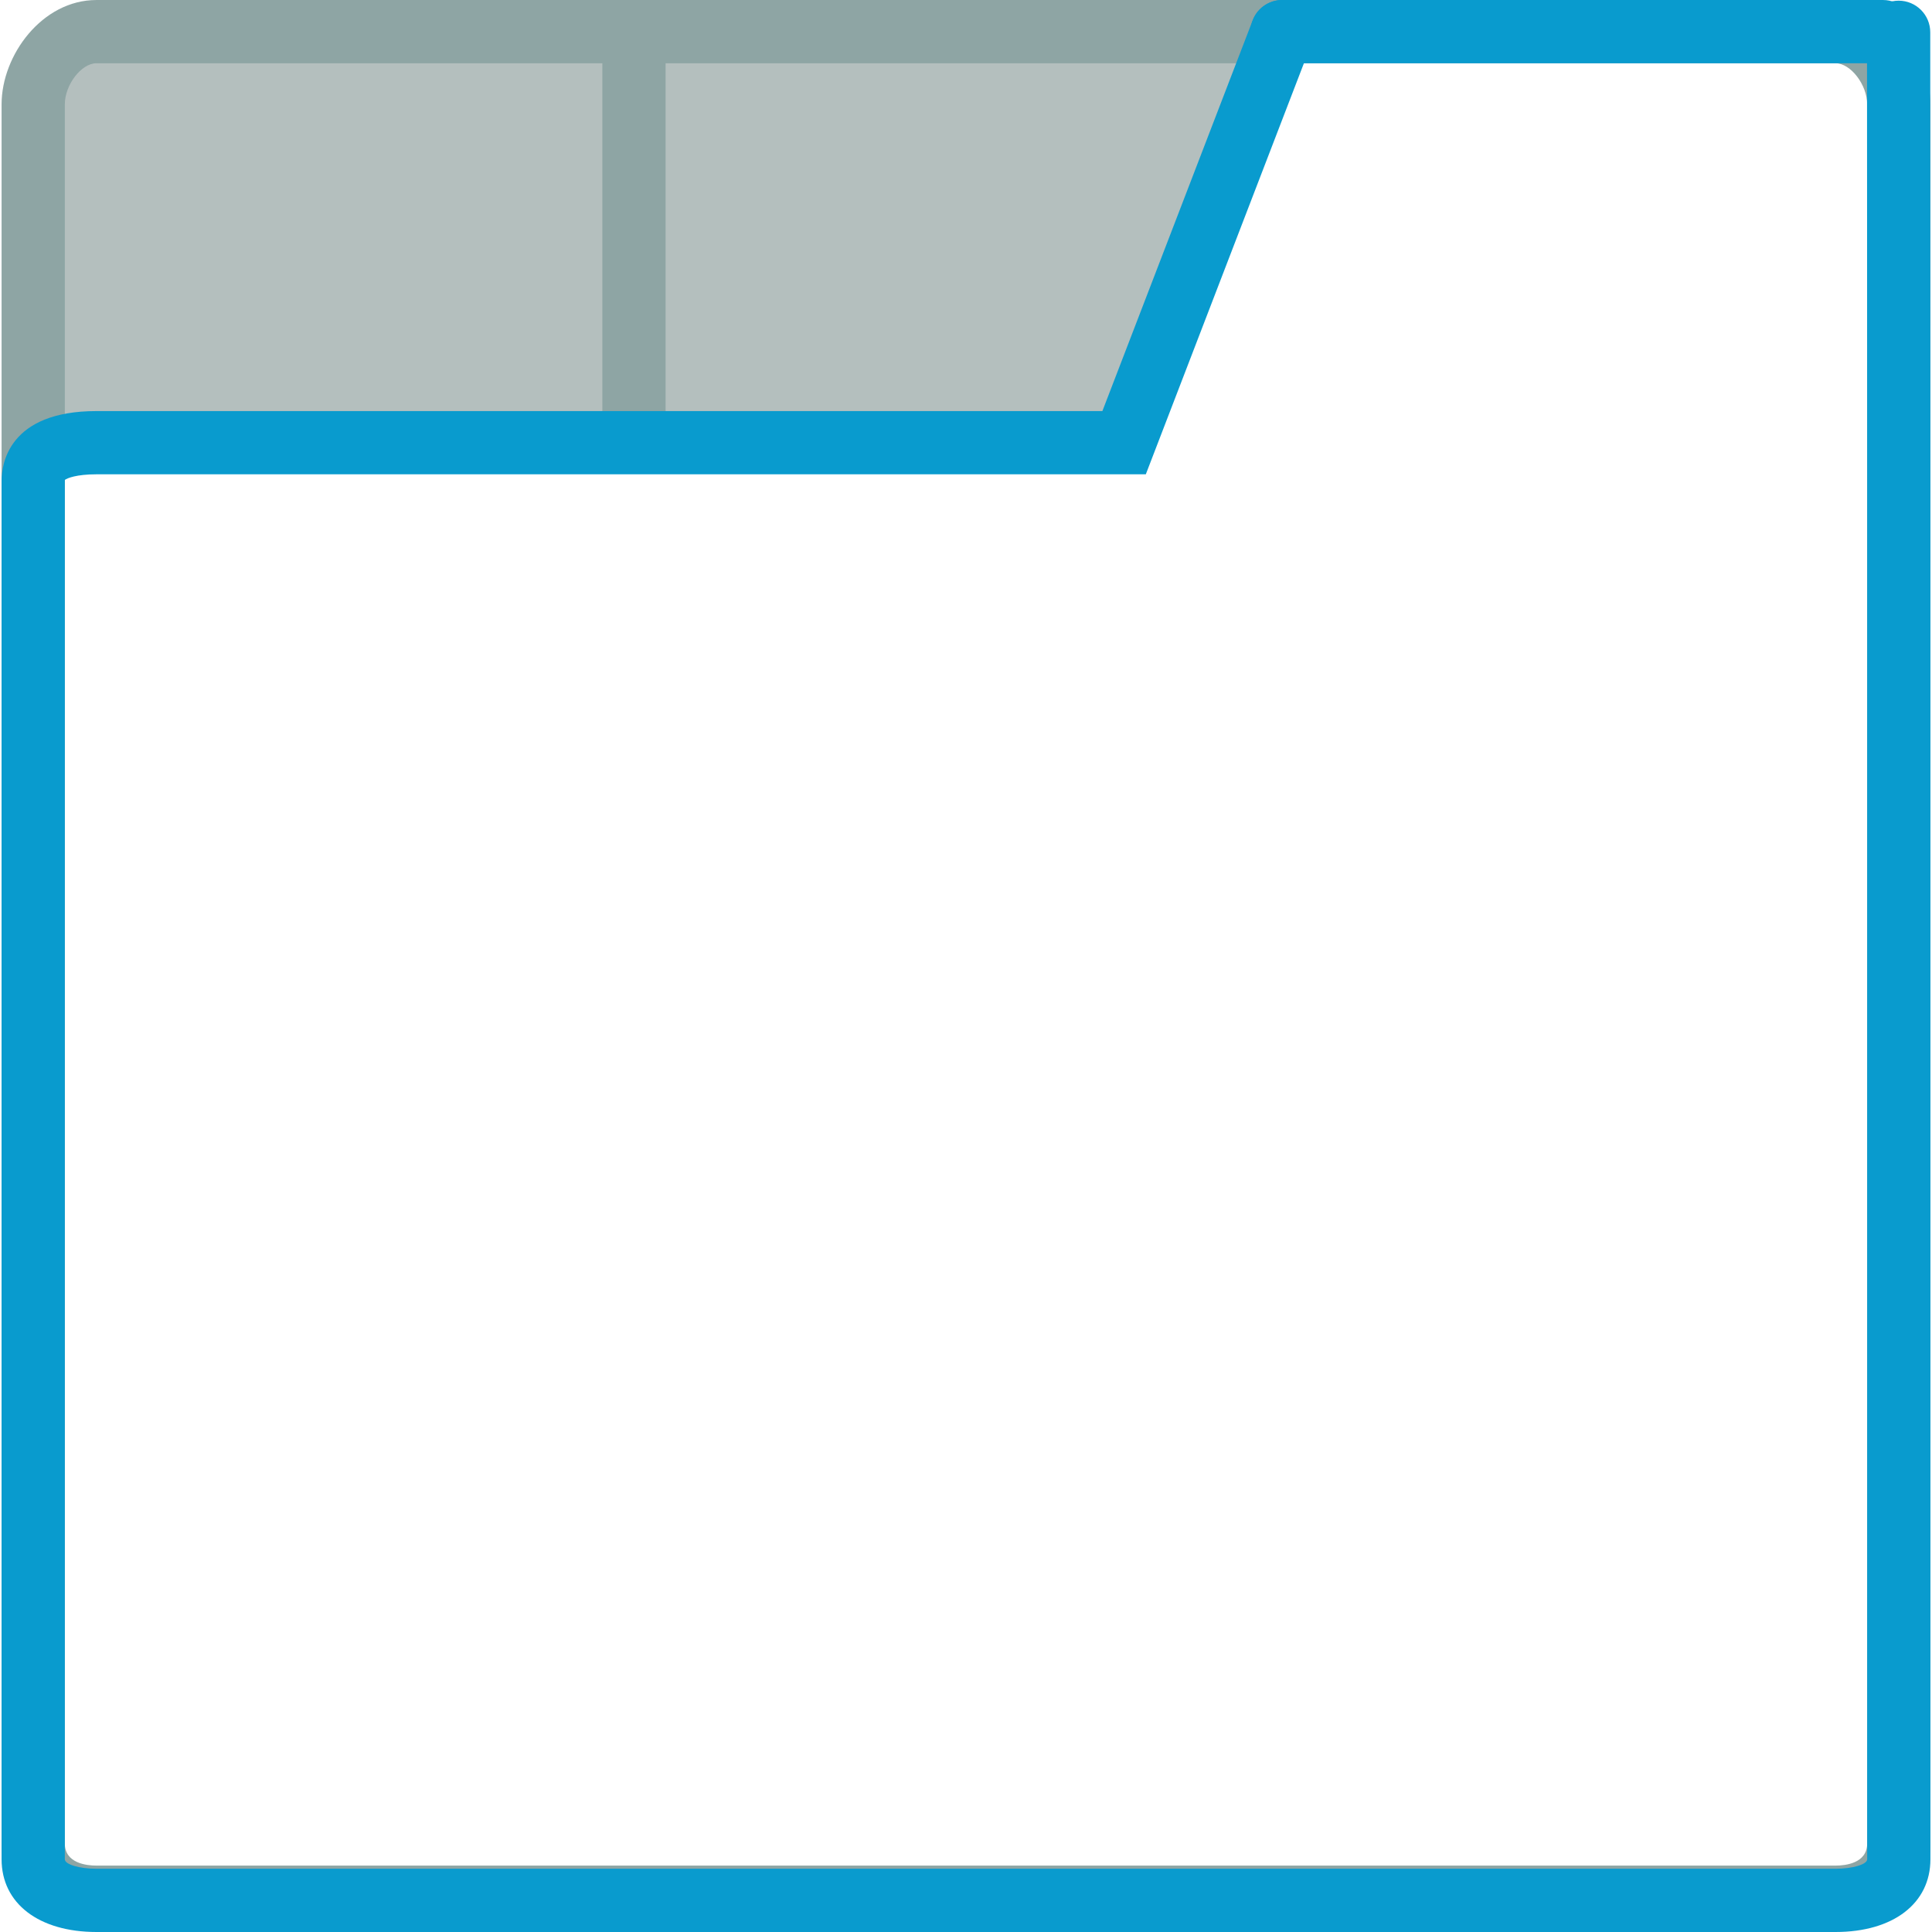 <?xml version="1.0" encoding="iso-8859-1"?>
<!-- Uploaded to: SVG Repo, www.svgrepo.com, Generator: SVG Repo Mixer Tools -->
<svg version="1.1" id="Layer_1" xmlns="http://www.w3.org/2000/svg" xmlns:xlink="http://www.w3.org/1999/xlink" 
	 viewBox="0 0 488.802 488.802" xml:space="preserve">
<polygon style="fill:#B4BFBE;" points="12.401,105.602 282.001,109.602 334.801,4.002 12.401,4.002 "/>
<g>
	<rect x="152.4" y="12" style="fill:#8EA5A4;" width="16" height="96"/>
	<path style="fill:#8EA5A4;" d="M464.401,488.002h-440c-14.131,0-24-8.882-24-21.6v-440c0-12.462,10.264-26.4,24-26.4h440
		c13.736,0,24,13.938,24,26.4v440C488.401,479.12,478.532,488.002,464.401,488.002z M24.401,16.002c-3.813,0-8,5.443-8,10.4v440
		c0,5.054,5.595,5.6,8,5.6h440c2.405,0,8-0.546,8-5.6v-440c0-4.957-4.187-10.4-8-10.4C464.401,16.002,24.401,16.002,24.401,16.002z"
		/>
</g>
<path style="fill:#099BCE;" d="M464.401,488.802h-440c-14.58,0-24-7.223-24-18.399v-348.8c0-4.129,1.73-17.6,24-17.6h254.506
	L316.934,5.13c1.586-4.124,6.213-6.181,10.339-4.595c4.124,1.586,6.181,6.215,4.595,10.338l-41.973,109.128H24.401
	c-5.078,0-7.406,0.975-7.993,1.422c-0.004,0.045-0.007,0.104-0.007,0.178v348.8c0,1.301,3.664,2.399,8,2.399h440
	c4.337,0,8-1.099,8-2.399v-348.8L472.359,8.172c-0.002-4.418,3.579-8.001,7.997-8.003c0.001,0,0.002,0,0.003,0
	c4.417,0,7.998,3.58,8,7.997l0.042,136.636v325.601C488.401,481.579,478.98,488.802,464.401,488.802z"/>
<path style="fill:#099BCE;" d="M476.401,16.002h-152c-4.418,0-8-3.582-8-8s3.582-8,8-8h152c4.418,0,8,3.582,8,8
	S480.819,16.002,476.401,16.002z"/>
</svg>